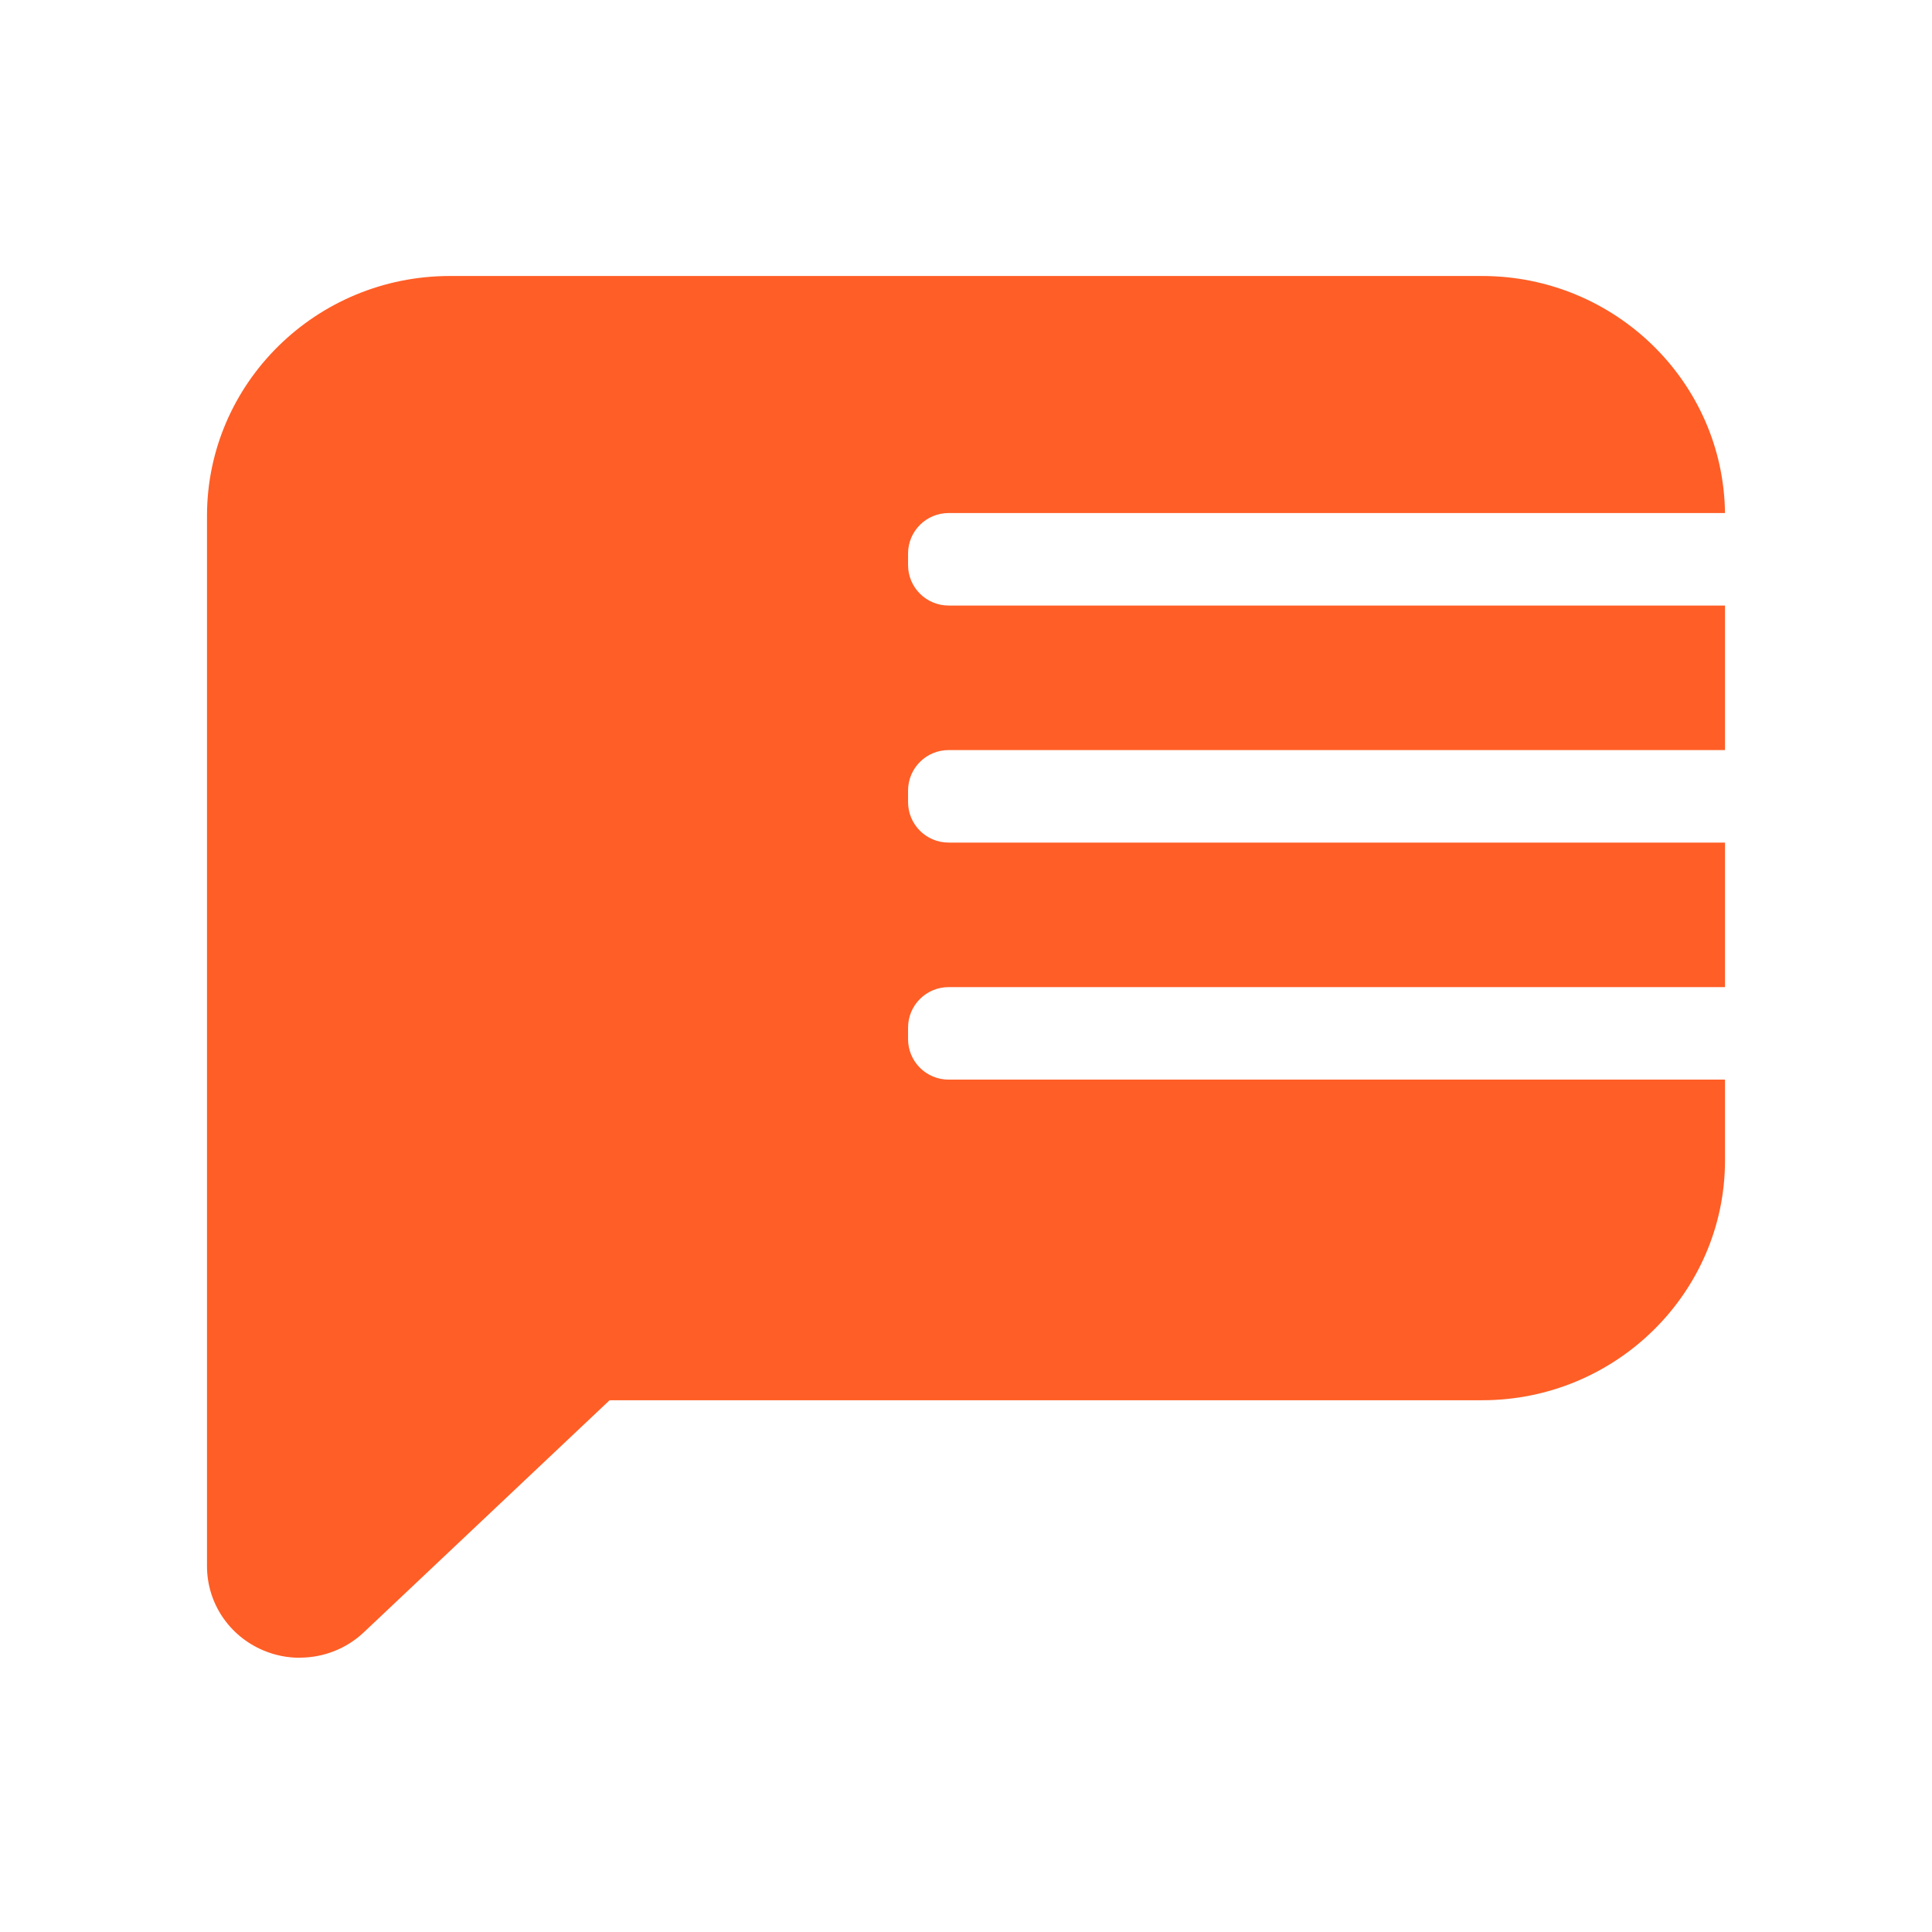 <svg xmlns="http://www.w3.org/2000/svg" fill="none" viewBox="0 0 280 280" height="280" width="280">
  <path fill="#FF5E26" d="M38.158 239.185C39.869 239.909 41.657 240.256 43.444 240.256V240.241C46.836 240.241 50.182 238.974 52.733 236.56L88.346 202.933H214.8C234.203 202.933 250 187.333 250 168.174V156.467H137.481C134.235 156.467 131.603 153.841 131.603 150.602V148.926C131.603 145.687 134.235 143.061 137.481 143.061H250V122.114H137.481C134.235 122.114 131.603 119.488 131.603 116.248V114.572C131.603 111.333 134.235 108.707 137.481 108.707H250V87.76H137.481C134.235 87.76 131.603 85.134 131.603 81.895V80.219C131.603 76.98 134.235 74.354 137.481 74.354H249.998C249.777 55.365 234.066 40 214.8 40H65.2C45.782 40 30 55.584 30 74.759V226.98C30 232.306 33.193 237.088 38.158 239.185Z"></path>
</svg>
